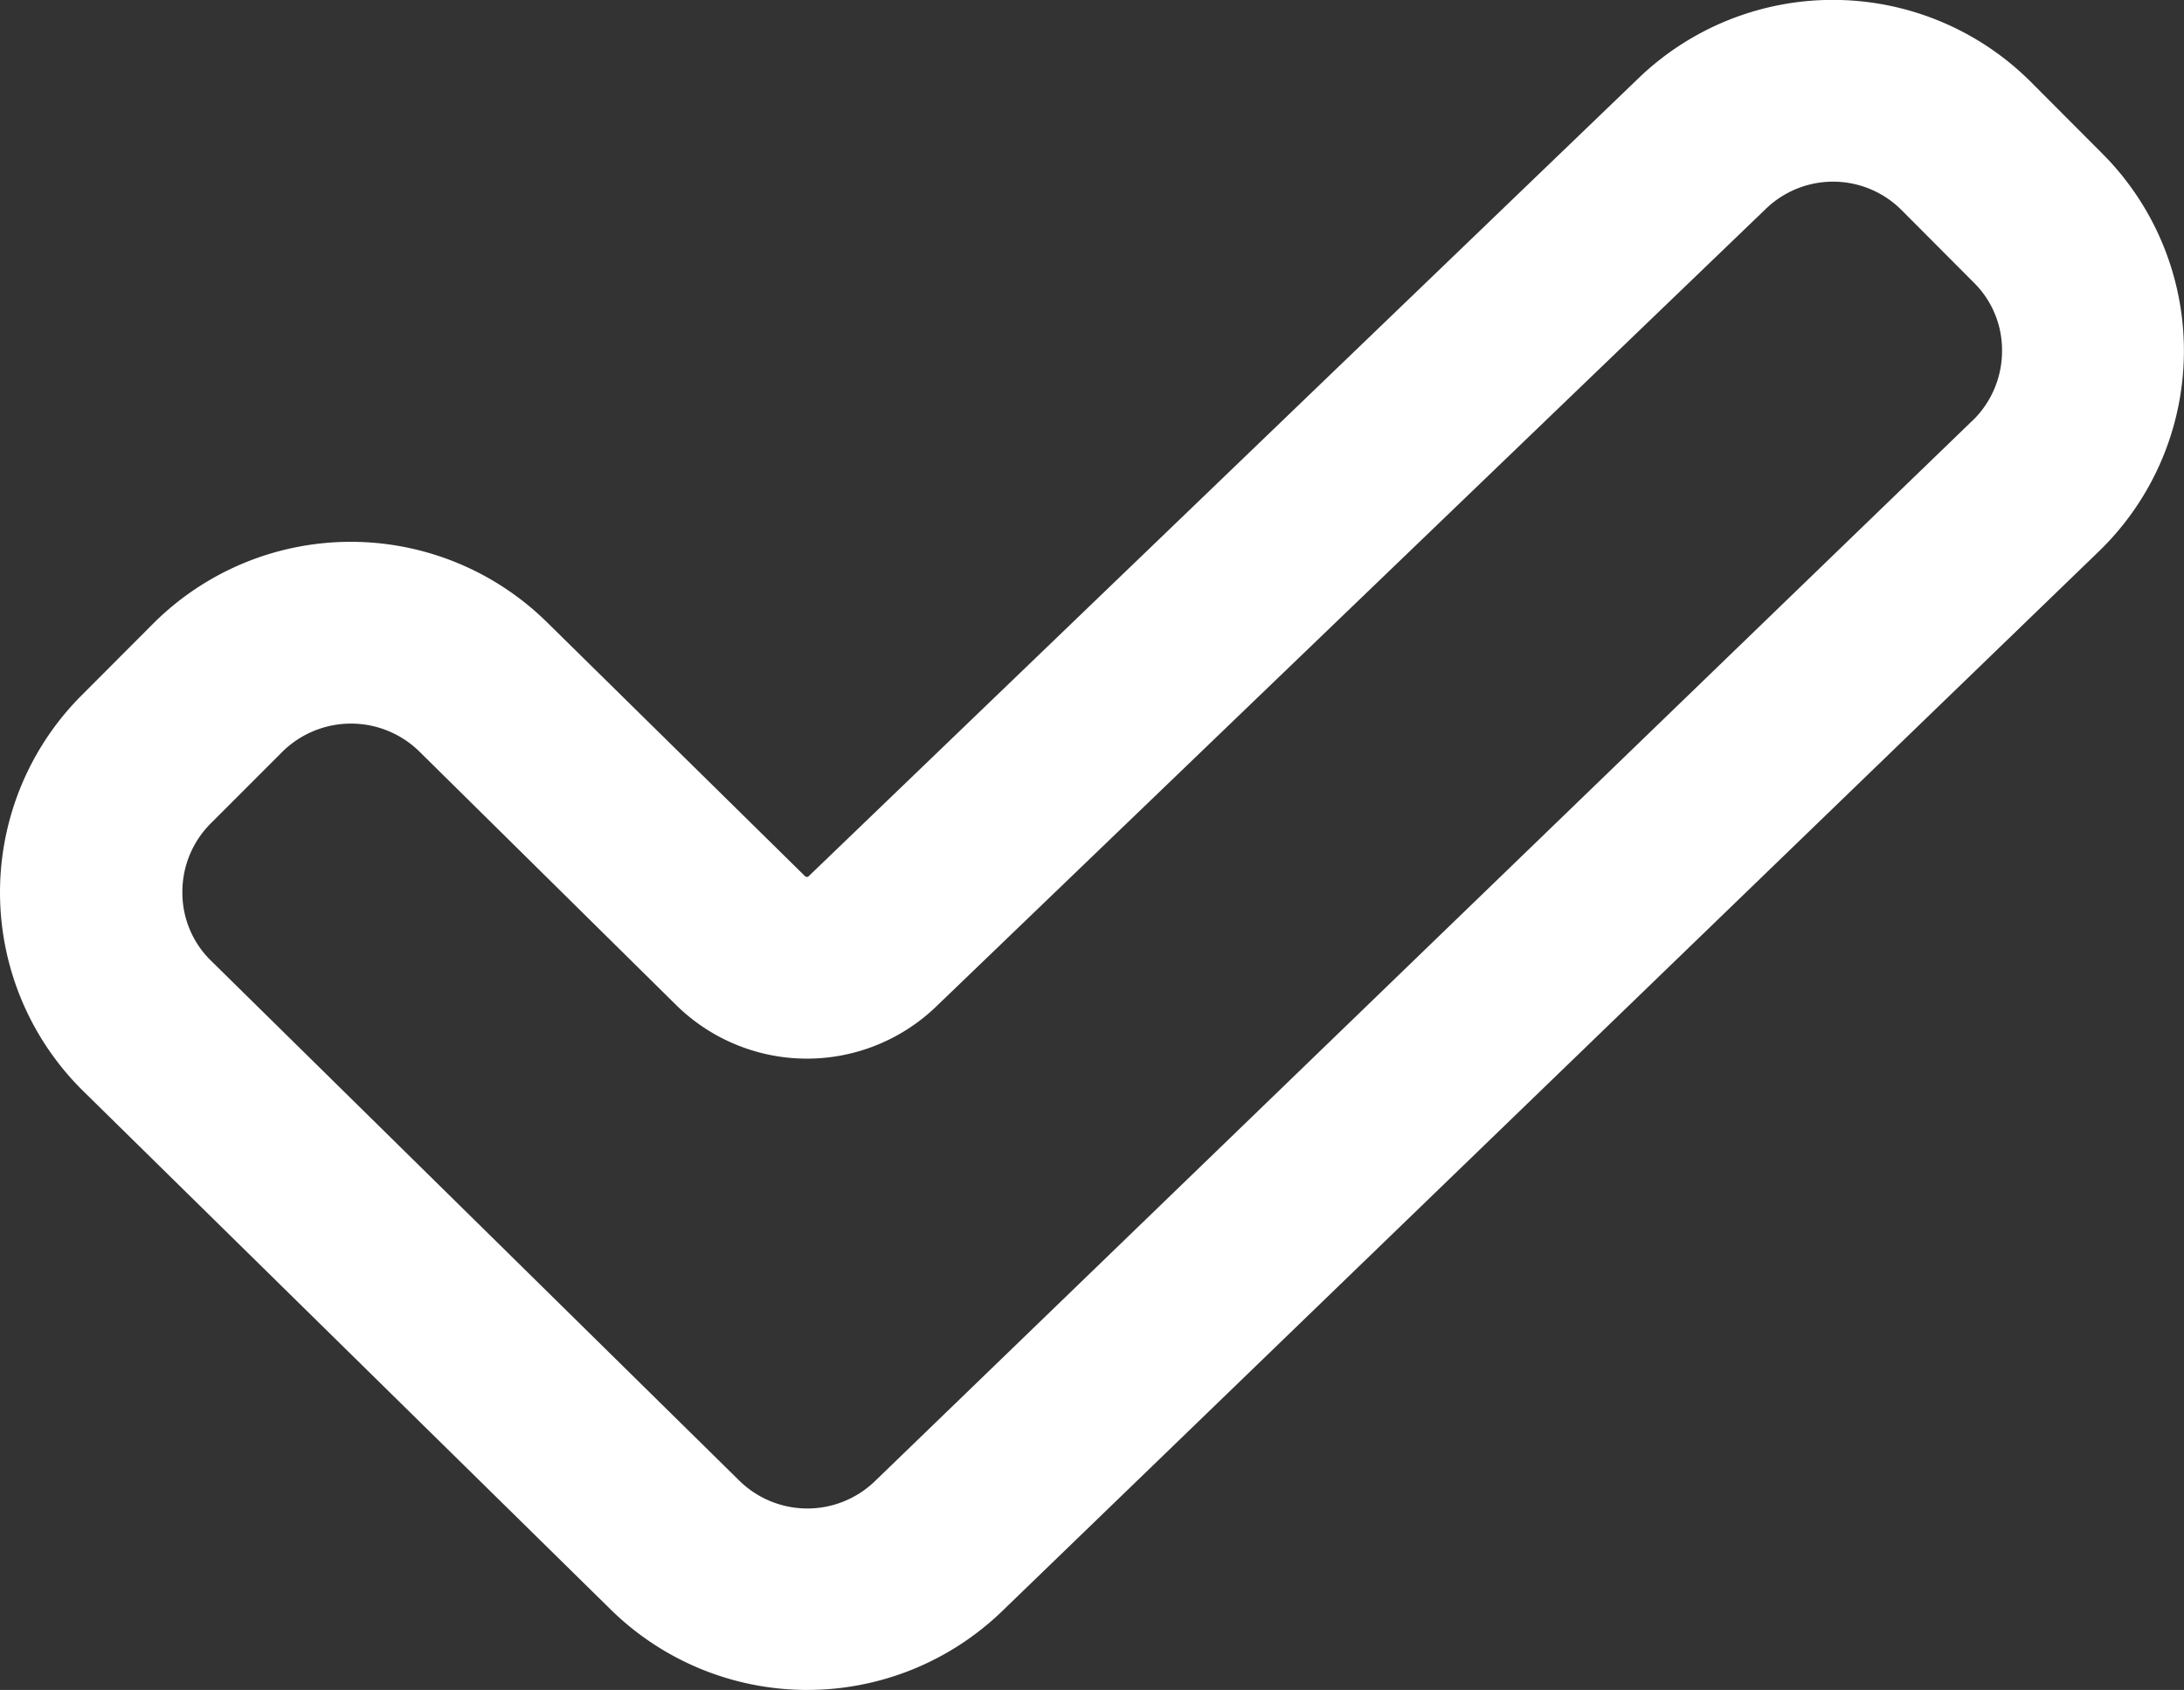 <svg xmlns="http://www.w3.org/2000/svg" width="46.331" height="35.841" viewBox="0 0 46.331 35.841">
  <rect x="0" y="0" width="46.331" height="35.841" fill="#333333" stroke="none"/>
  <path id="Trazado_1085" data-name="Trazado 1085" d="M57.472,7.386A5.944,5.944,0,0,0,49.186,7.3L31.562,24.243a.056.056,0,0,1-.082,0L26,18.852a5.932,5.932,0,0,0-8.339.029L16.145,20.4a5.911,5.911,0,0,0,.029,8.407L27.383,39.821a5.95,5.95,0,0,0,8.257.034l23.291-22.5A5.918,5.918,0,0,0,59,8.918ZM56.25,14.581l-23.291,22.5a2.061,2.061,0,0,1-2.87-.015l-11.2-11.02a2.013,2.013,0,0,1-.616-1.454,2.049,2.049,0,0,1,.6-1.464l1.522-1.522a2.072,2.072,0,0,1,2.9-.01L28.77,27a3.955,3.955,0,0,0,5.474.029l17.624-16.94a2.052,2.052,0,0,1,2.87.024l1.537,1.542a2.01,2.01,0,0,1,.6,1.459,2.058,2.058,0,0,1-.625,1.469" transform="translate(-14.404 -5.663)" fill="#fff"/>
</svg>

